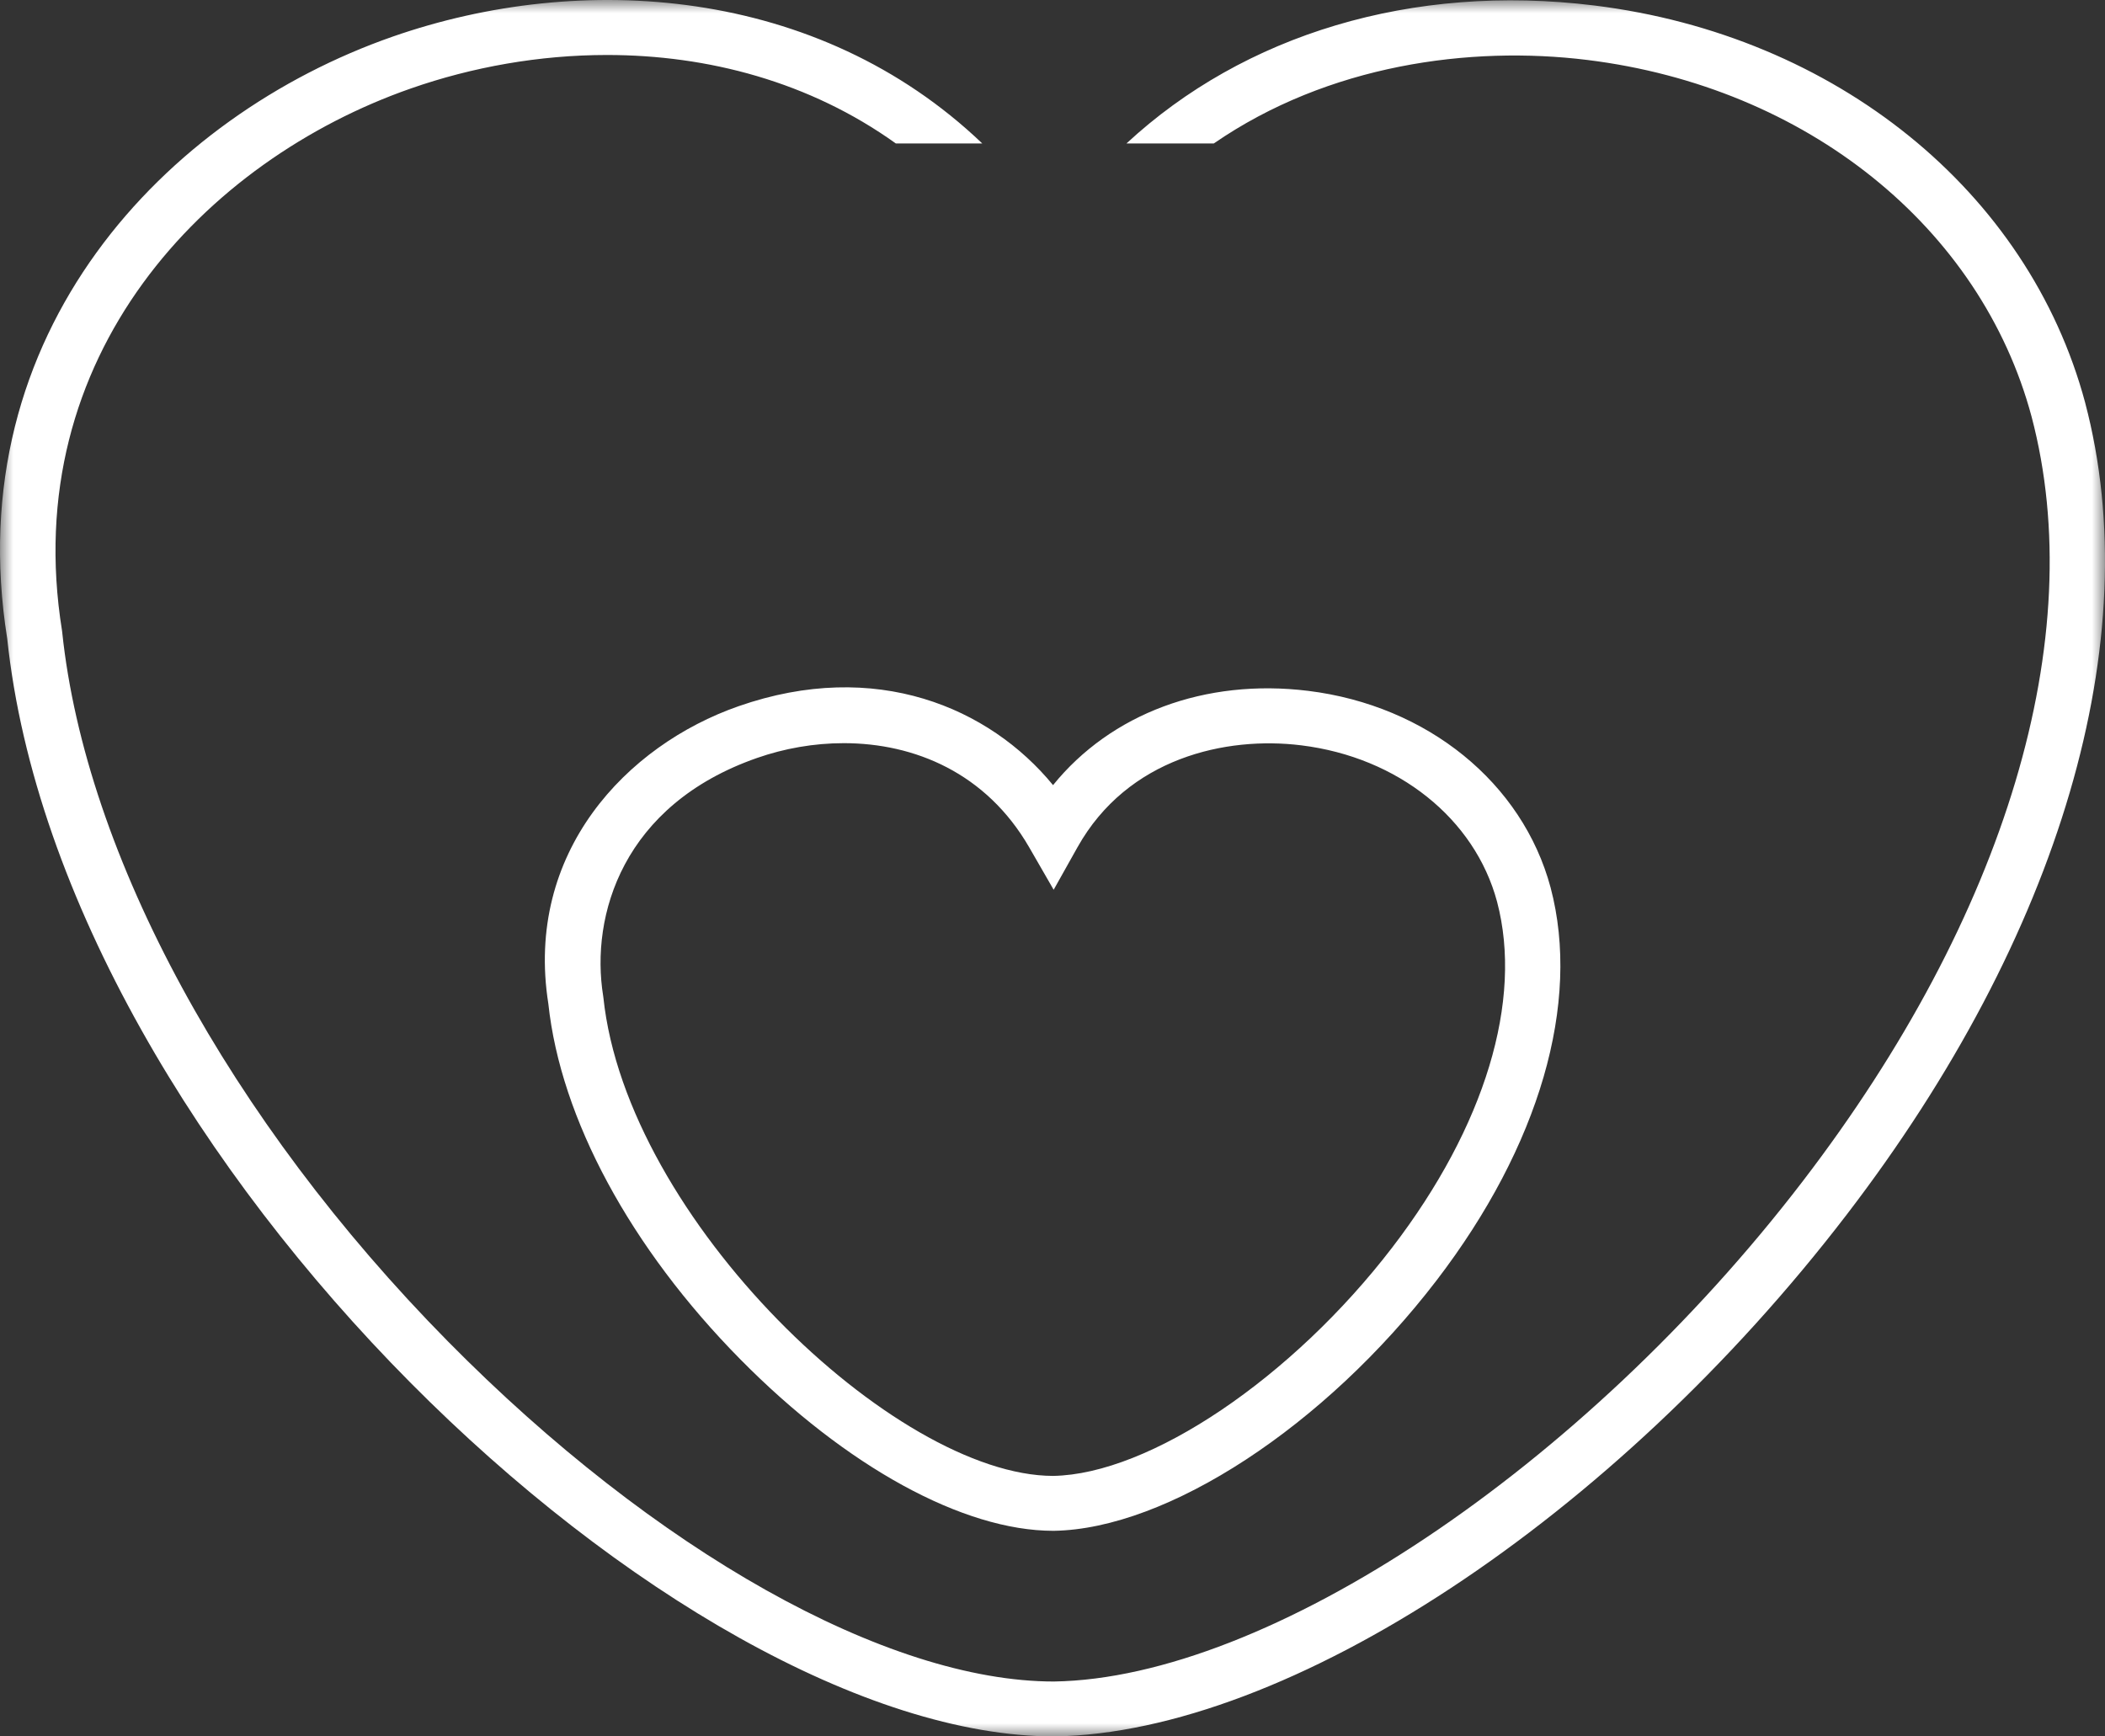 <svg width="80" height="66" viewBox="0 0 80 66" fill="none" xmlns="http://www.w3.org/2000/svg">
<rect x="0" y="0" width="80" height="66" fill="#333333" stroke="none"/>
<g clip-path="url(#clip0_1335_4238)">
<mask id="mask0_1335_4238" style="mask-type:luminance" maskUnits="userSpaceOnUse" x="0" y="0" width="80" height="66">
<path fill-rule="evenodd" clip-rule="evenodd" d="M0 0H80V66H0V0Z" fill="white"/>
</mask>
<g mask="url(#mask0_1335_4238)">
<path fill-rule="evenodd" clip-rule="evenodd" d="M79.246 15.308L79.246 15.305C77.091 7.266 69.767 1.341 60.585 0.208C53.658 -0.643 47.273 1.316 42.812 5.452H46.132C50.483 2.452 55.872 1.729 60.326 2.279C68.65 3.306 75.278 8.628 77.21 15.838C79.42 24.209 76.25 34.801 68.511 44.9C60.164 55.792 48.189 63.788 40.054 63.913C33.716 63.913 24.89 58.958 17.021 50.983C8.731 42.58 3.251 32.502 2.364 24.027L2.357 23.971C0.677 13.518 7.807 6.088 15.619 3.361C17.953 2.546 20.5 2.09 23.068 2.09C26.895 2.09 30.767 3.104 34.045 5.452H37.33C31.073 -0.522 22.078 -1.107 14.92 1.393C6.29 4.405 -1.581 12.646 0.274 24.271C2.362 44.025 25.758 66 40.071 66C48.956 65.864 61.341 57.706 70.187 46.162C78.32 35.549 81.622 24.303 79.246 15.308Z" fill="white"/>
</g>
<path fill-rule="evenodd" clip-rule="evenodd" d="M52.916 47.41C49.104 52.384 43.683 56.037 40.022 56.098C34.021 56.089 23.813 46.339 22.931 37.911L22.923 37.854C22.431 34.795 23.668 30.591 28.77 28.81C29.802 28.449 30.93 28.247 32.066 28.247C34.751 28.247 37.483 29.377 39.117 32.211L40.044 33.819L40.951 32.201C42.853 28.807 46.592 27.973 49.458 28.33C53.13 28.783 56.049 31.116 56.895 34.272C57.887 38.027 56.436 42.816 52.916 47.41ZM49.718 26.259C45.794 25.776 42.218 27.129 40.021 29.842C37.607 26.898 33.284 25.022 28.07 26.842C23.812 28.327 19.93 32.401 20.84 38.154C21.305 42.514 23.963 47.438 28.135 51.666C32.162 55.748 36.609 58.185 40.031 58.185H40.039H40.047C44.37 58.118 50.351 54.207 54.592 48.672C58.507 43.564 60.089 38.123 58.931 33.739C57.863 29.754 54.246 26.818 49.718 26.259Z" fill="white"/>
</g>
<defs>
<clipPath id="clip0_1335_4238">
<rect width="80" height="66" fill="white"/>
</clipPath>
</defs>
</svg>
